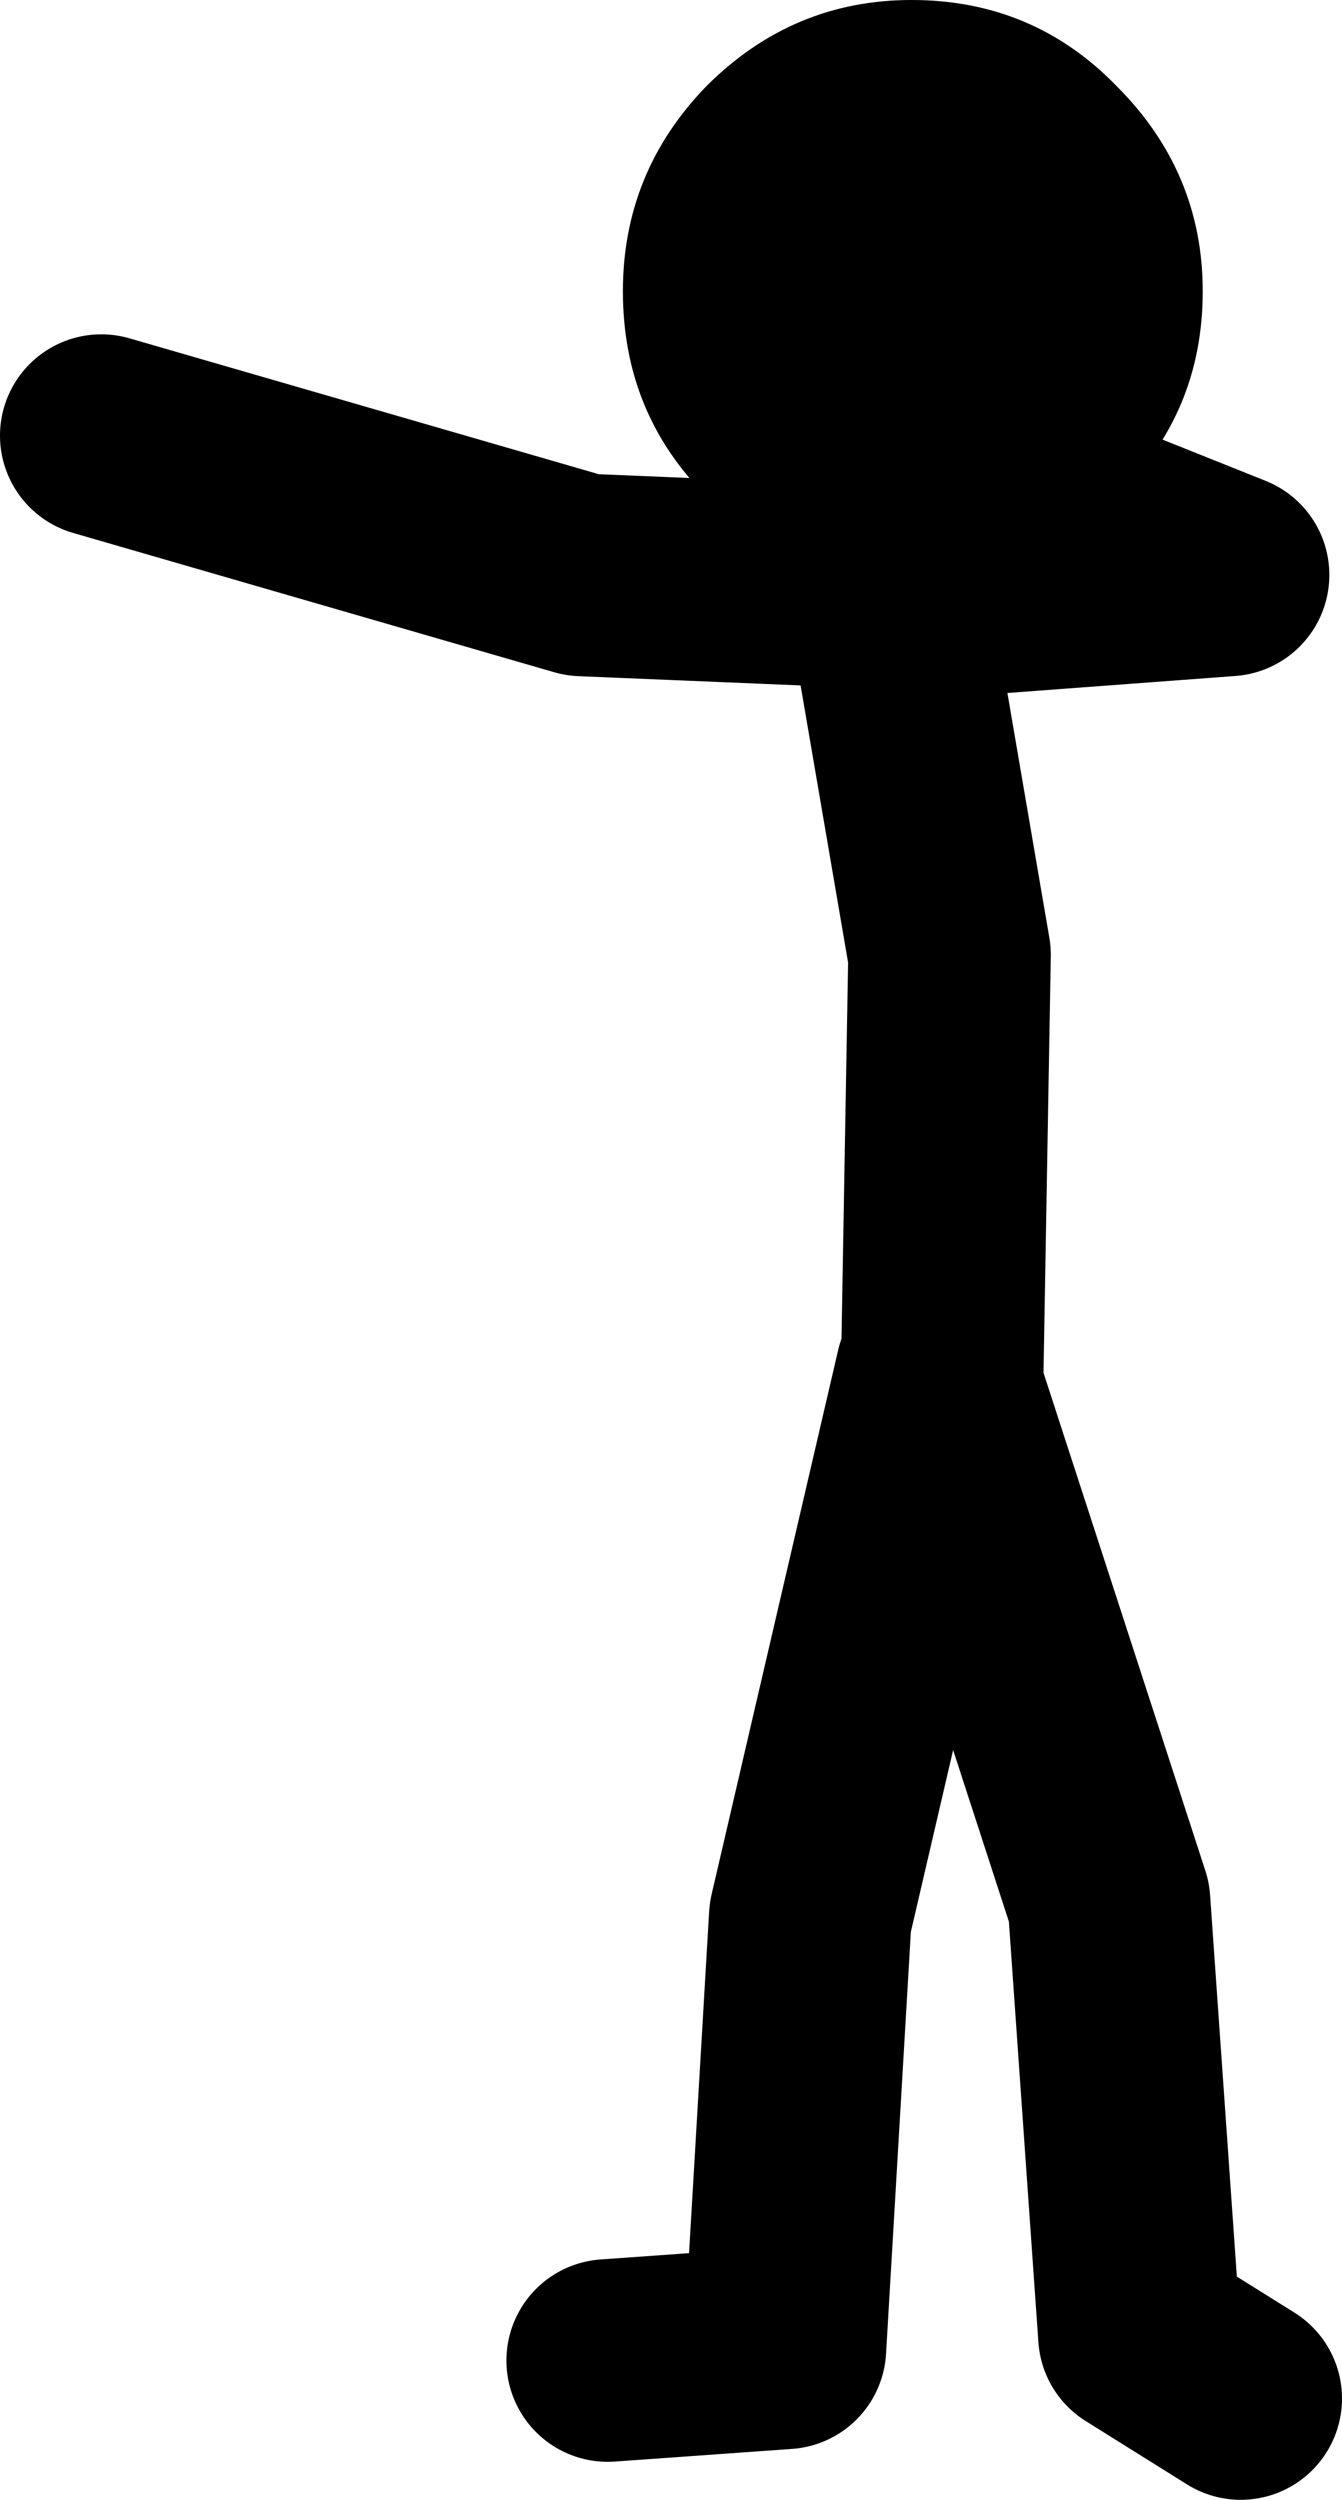 <?xml version="1.0" encoding="UTF-8" standalone="no"?>
<svg xmlns:xlink="http://www.w3.org/1999/xlink" height="49.35px" width="26.5px" xmlns="http://www.w3.org/2000/svg">
  <g transform="matrix(1.0, 0.0, 0.0, 1.0, -187.5, -205.15)">
    <path d="M189.5 213.75 L199.0 216.5 205.0 216.75 205.05 217.0 211.75 216.5 209.25 215.5 M212.0 252.5 L210.0 251.25 209.4 242.7 206.1 232.55 206.0 232.25 203.5 243.0 203.0 251.5 199.5 251.75 M205.05 217.0 L206.25 224.0 206.1 232.55" fill="none" stroke="#000000" stroke-linecap="round" stroke-linejoin="round" stroke-width="4.0"/>
    <path d="M205.5 216.6 Q203.15 216.6 201.45 214.95 199.8 213.3 199.8 210.9 199.8 208.55 201.45 206.85 203.15 205.15 205.5 205.15 207.9 205.15 209.55 206.85 211.25 208.55 211.25 210.9 211.25 213.3 209.55 214.95 207.9 216.6 205.5 216.6" fill="#000000" fill-rule="evenodd" stroke="none"/>
  </g>
</svg>
